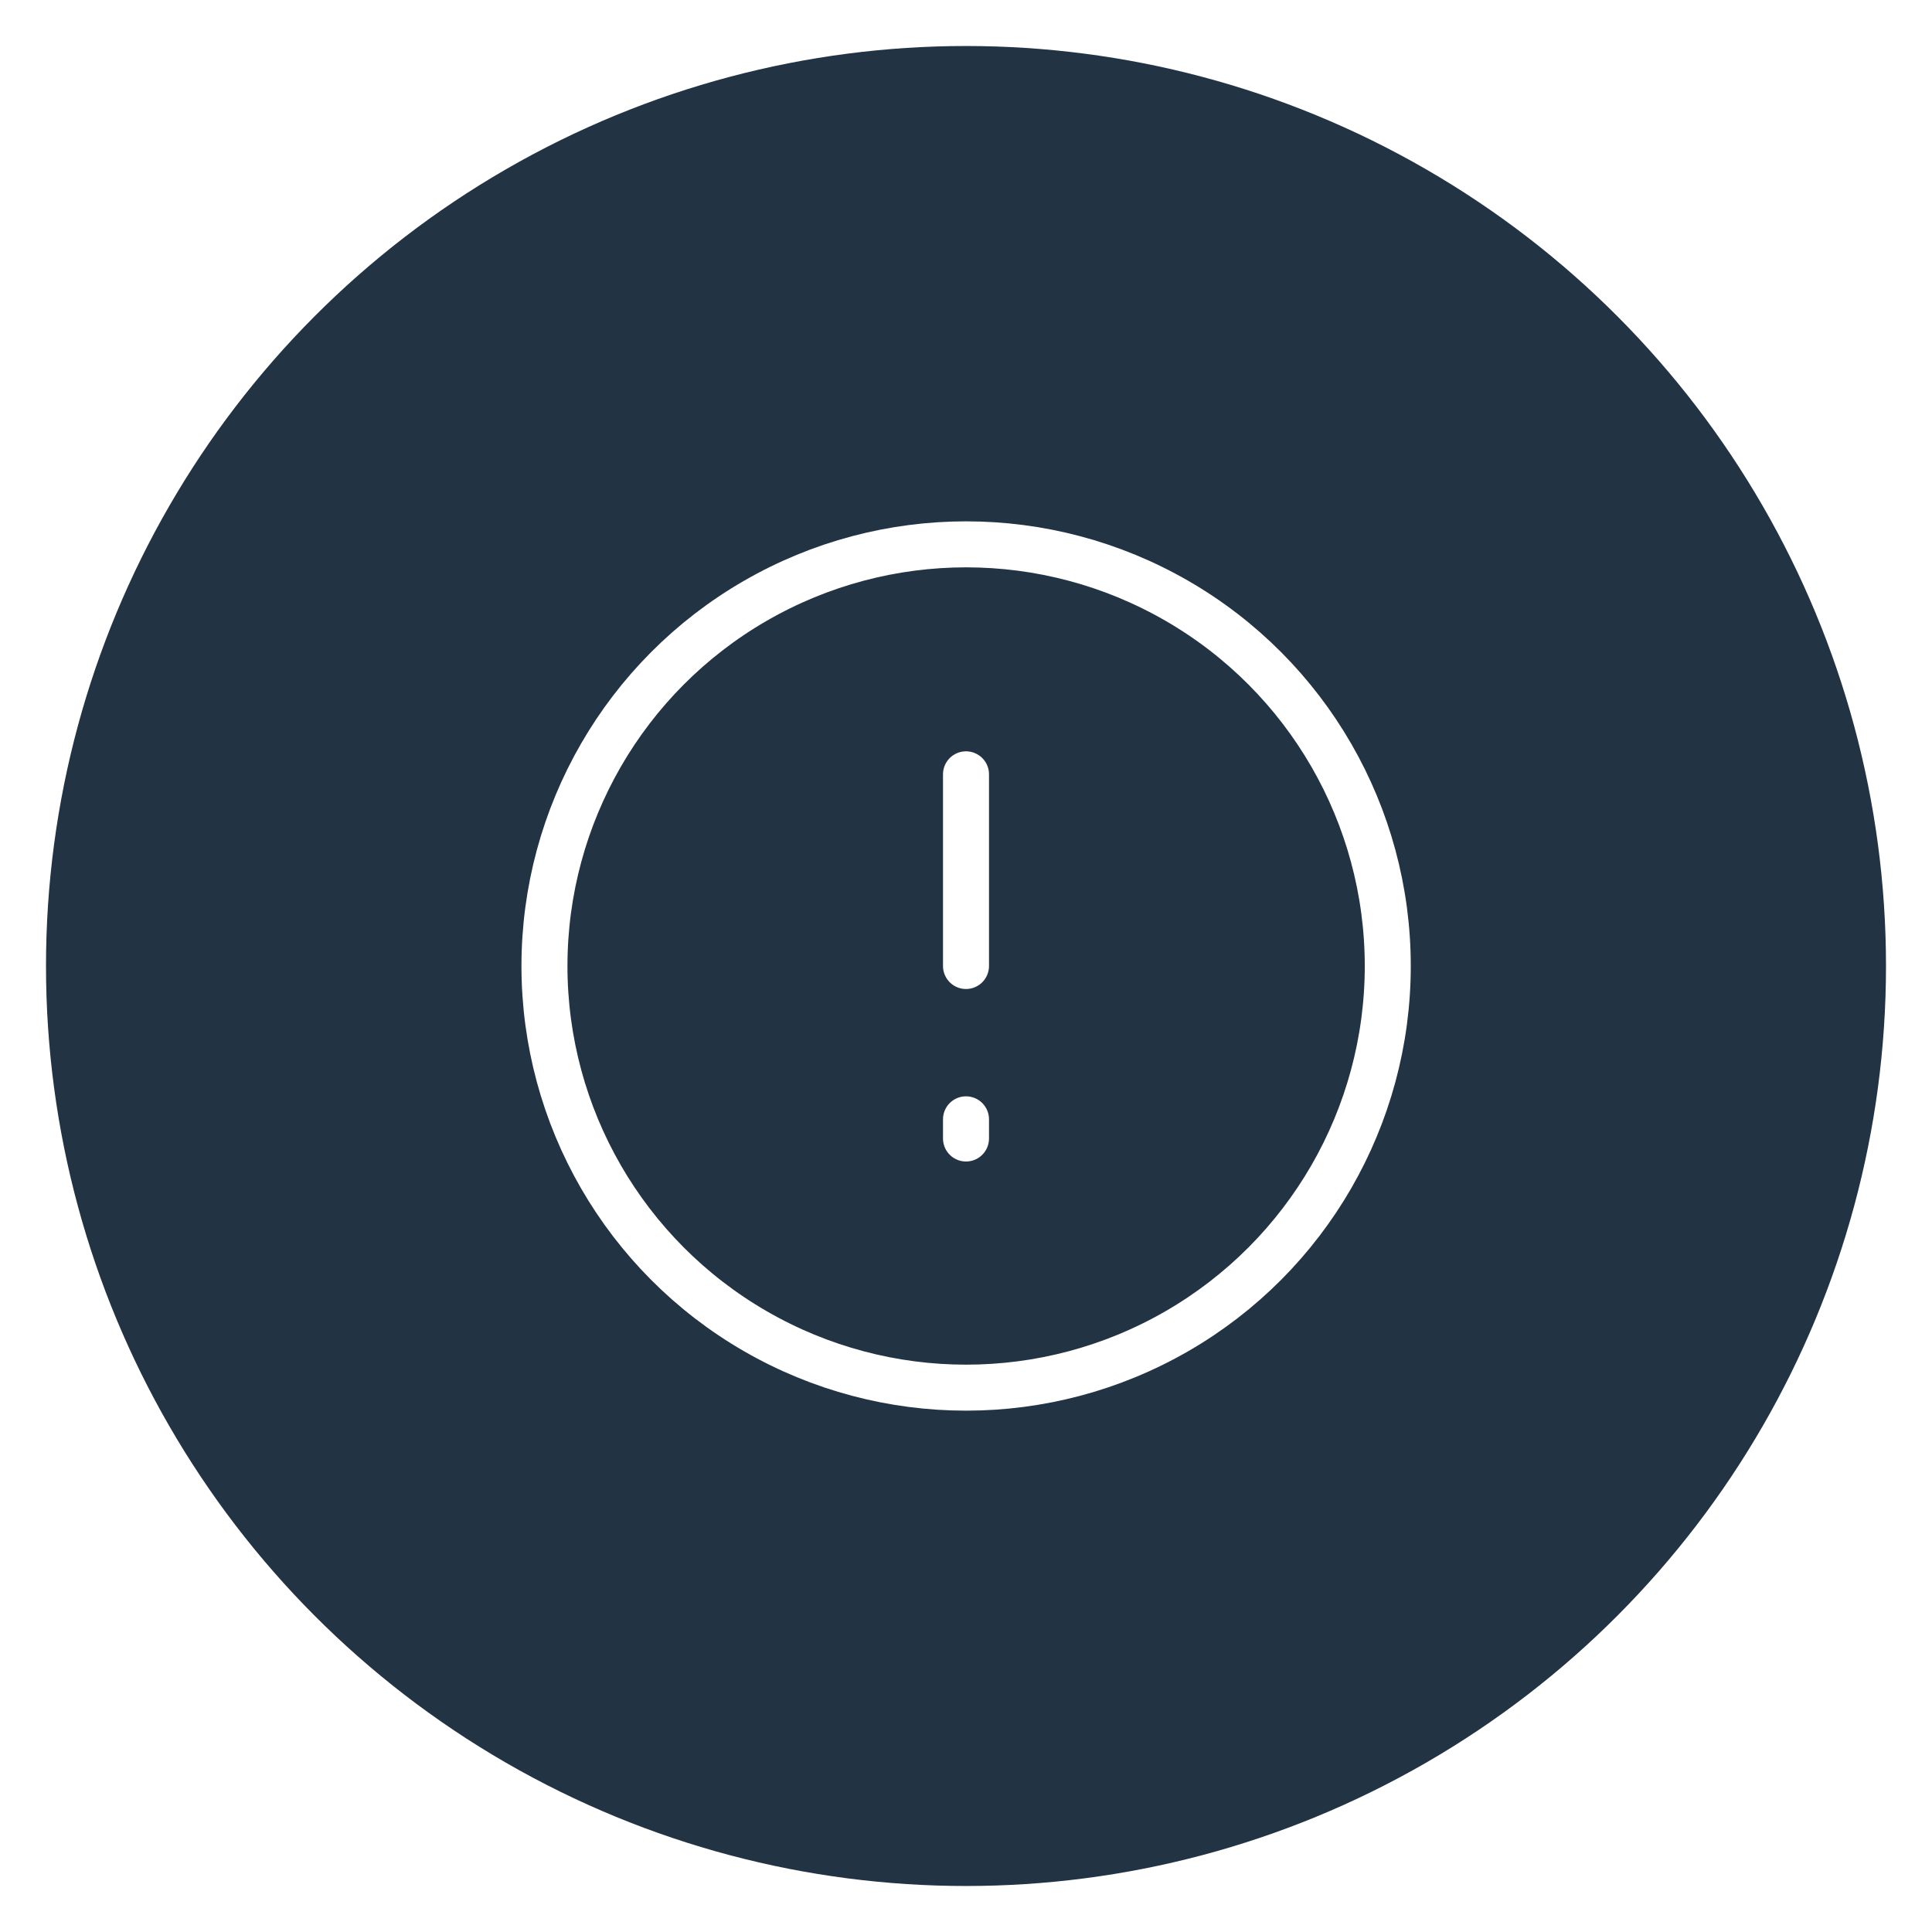 <svg width="84" height="84" viewBox="0 0 84 84" fill="none" xmlns="http://www.w3.org/2000/svg">
<g filter="url(#filter0_dd_470_1253)">
<circle cx="42" cy="42" r="40" fill="#223344"/>
</g>
<circle cx="42.005" cy="42" r="18.333" stroke="white" stroke-width="2"/>
<path d="M42 33.666V42" stroke="white" stroke-width="2" stroke-linecap="round" stroke-linejoin="round"/>
<path d="M42 48.666V49.5" stroke="white" stroke-width="2" stroke-linecap="round" stroke-linejoin="round"/>
<defs>
<filter id="filter0_dd_470_1253" x="0" y="0" width="84" height="84" filterUnits="userSpaceOnUse" color-interpolation-filters="sRGB">
<feFlood flood-opacity="0" result="BackgroundImageFix"/>
<feColorMatrix in="SourceAlpha" type="matrix" values="0 0 0 0 0 0 0 0 0 0 0 0 0 0 0 0 0 0 127 0" result="hardAlpha"/>
<feOffset dx="2" dy="2"/>
<feComposite in2="hardAlpha" operator="out"/>
<feColorMatrix type="matrix" values="0 0 0 0 0.929 0 0 0 0 0.094 0 0 0 0 0.31 0 0 0 1 0"/>
<feBlend mode="normal" in2="BackgroundImageFix" result="effect1_dropShadow_470_1253"/>
<feColorMatrix in="SourceAlpha" type="matrix" values="0 0 0 0 0 0 0 0 0 0 0 0 0 0 0 0 0 0 127 0" result="hardAlpha"/>
<feOffset dx="-2" dy="-2"/>
<feComposite in2="hardAlpha" operator="out"/>
<feColorMatrix type="matrix" values="0 0 0 0 0.345 0 0 0 0 0.937 0 0 0 0 0.953 0 0 0 1 0"/>
<feBlend mode="normal" in2="effect1_dropShadow_470_1253" result="effect2_dropShadow_470_1253"/>
<feBlend mode="normal" in="SourceGraphic" in2="effect2_dropShadow_470_1253" result="shape"/>
</filter>
</defs>
</svg>
